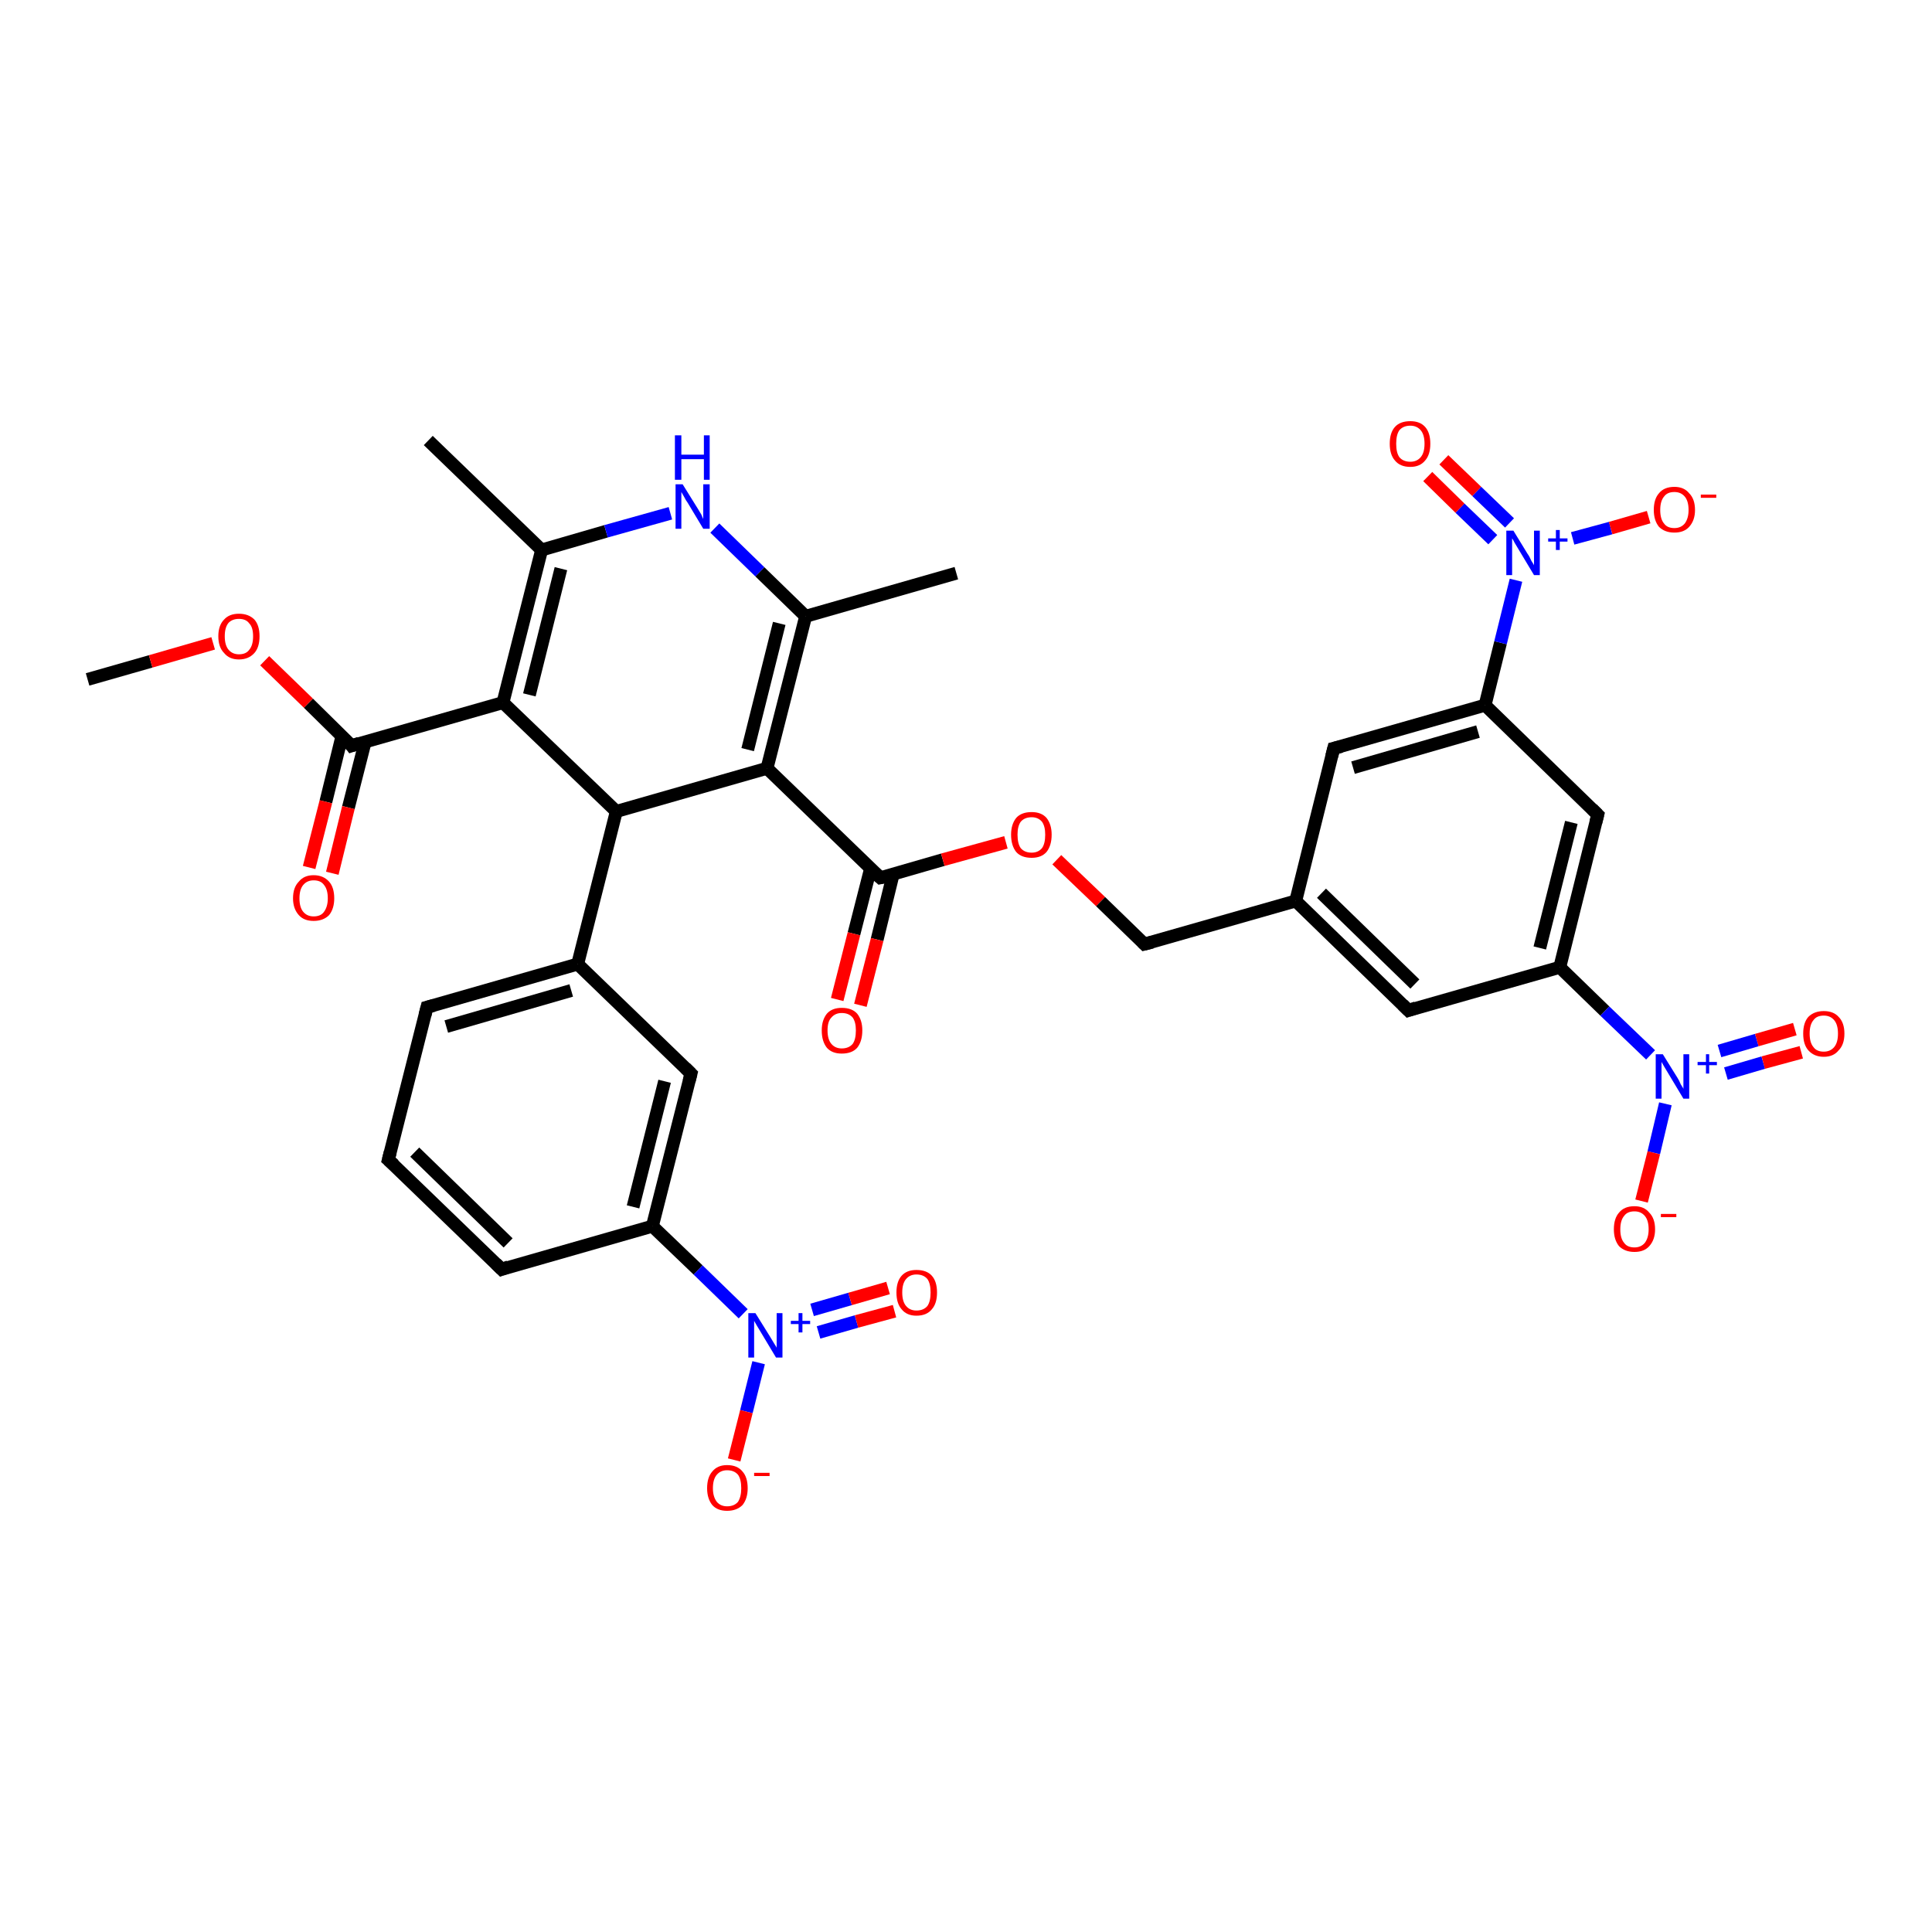 <?xml version='1.0' encoding='iso-8859-1'?>
<svg version='1.1' baseProfile='full'
              xmlns='http://www.w3.org/2000/svg'
                      xmlns:rdkit='http://www.rdkit.org/xml'
                      xmlns:xlink='http://www.w3.org/1999/xlink'
                  xml:space='preserve'
width='300px' height='300px' viewBox='0 0 300 300'>
<!-- END OF HEADER -->
<rect style='opacity:1.0;fill:#FFFFFF;stroke:none' width='300.0' height='300.0' x='0.0' y='0.0'> </rect>
<path class='bond-0 atom-0 atom-1' d='M 13.6,105.5 L 23.4,102.7' style='fill:none;fill-rule:evenodd;stroke:#000000;stroke-width:2.0px;stroke-linecap:butt;stroke-linejoin:miter;stroke-opacity:1' />
<path class='bond-0 atom-0 atom-1' d='M 23.4,102.7 L 33.1,99.9' style='fill:none;fill-rule:evenodd;stroke:#FF0000;stroke-width:2.0px;stroke-linecap:butt;stroke-linejoin:miter;stroke-opacity:1' />
<path class='bond-1 atom-1 atom-2' d='M 41.1,102.6 L 47.9,109.2' style='fill:none;fill-rule:evenodd;stroke:#FF0000;stroke-width:2.0px;stroke-linecap:butt;stroke-linejoin:miter;stroke-opacity:1' />
<path class='bond-1 atom-1 atom-2' d='M 47.9,109.2 L 54.6,115.8' style='fill:none;fill-rule:evenodd;stroke:#000000;stroke-width:2.0px;stroke-linecap:butt;stroke-linejoin:miter;stroke-opacity:1' />
<path class='bond-2 atom-2 atom-3' d='M 53.1,114.3 L 50.6,124.5' style='fill:none;fill-rule:evenodd;stroke:#000000;stroke-width:2.0px;stroke-linecap:butt;stroke-linejoin:miter;stroke-opacity:1' />
<path class='bond-2 atom-2 atom-3' d='M 50.6,124.5 L 48.0,134.7' style='fill:none;fill-rule:evenodd;stroke:#FF0000;stroke-width:2.0px;stroke-linecap:butt;stroke-linejoin:miter;stroke-opacity:1' />
<path class='bond-2 atom-2 atom-3' d='M 56.7,115.2 L 54.1,125.4' style='fill:none;fill-rule:evenodd;stroke:#000000;stroke-width:2.0px;stroke-linecap:butt;stroke-linejoin:miter;stroke-opacity:1' />
<path class='bond-2 atom-2 atom-3' d='M 54.1,125.4 L 51.6,135.6' style='fill:none;fill-rule:evenodd;stroke:#FF0000;stroke-width:2.0px;stroke-linecap:butt;stroke-linejoin:miter;stroke-opacity:1' />
<path class='bond-3 atom-2 atom-4' d='M 54.6,115.8 L 78.1,109.1' style='fill:none;fill-rule:evenodd;stroke:#000000;stroke-width:2.0px;stroke-linecap:butt;stroke-linejoin:miter;stroke-opacity:1' />
<path class='bond-4 atom-4 atom-5' d='M 78.1,109.1 L 84.1,85.4' style='fill:none;fill-rule:evenodd;stroke:#000000;stroke-width:2.0px;stroke-linecap:butt;stroke-linejoin:miter;stroke-opacity:1' />
<path class='bond-4 atom-4 atom-5' d='M 82.2,107.9 L 87.1,88.3' style='fill:none;fill-rule:evenodd;stroke:#000000;stroke-width:2.0px;stroke-linecap:butt;stroke-linejoin:miter;stroke-opacity:1' />
<path class='bond-5 atom-5 atom-6' d='M 84.1,85.4 L 66.5,68.4' style='fill:none;fill-rule:evenodd;stroke:#000000;stroke-width:2.0px;stroke-linecap:butt;stroke-linejoin:miter;stroke-opacity:1' />
<path class='bond-6 atom-5 atom-7' d='M 84.1,85.4 L 94.1,82.5' style='fill:none;fill-rule:evenodd;stroke:#000000;stroke-width:2.0px;stroke-linecap:butt;stroke-linejoin:miter;stroke-opacity:1' />
<path class='bond-6 atom-5 atom-7' d='M 94.1,82.5 L 104.1,79.7' style='fill:none;fill-rule:evenodd;stroke:#0000FF;stroke-width:2.0px;stroke-linecap:butt;stroke-linejoin:miter;stroke-opacity:1' />
<path class='bond-7 atom-7 atom-8' d='M 111.0,82.0 L 118.0,88.8' style='fill:none;fill-rule:evenodd;stroke:#0000FF;stroke-width:2.0px;stroke-linecap:butt;stroke-linejoin:miter;stroke-opacity:1' />
<path class='bond-7 atom-7 atom-8' d='M 118.0,88.8 L 125.1,95.7' style='fill:none;fill-rule:evenodd;stroke:#000000;stroke-width:2.0px;stroke-linecap:butt;stroke-linejoin:miter;stroke-opacity:1' />
<path class='bond-8 atom-8 atom-9' d='M 125.1,95.7 L 148.5,89.0' style='fill:none;fill-rule:evenodd;stroke:#000000;stroke-width:2.0px;stroke-linecap:butt;stroke-linejoin:miter;stroke-opacity:1' />
<path class='bond-9 atom-8 atom-10' d='M 125.1,95.7 L 119.1,119.3' style='fill:none;fill-rule:evenodd;stroke:#000000;stroke-width:2.0px;stroke-linecap:butt;stroke-linejoin:miter;stroke-opacity:1' />
<path class='bond-9 atom-8 atom-10' d='M 121.0,96.8 L 116.1,116.4' style='fill:none;fill-rule:evenodd;stroke:#000000;stroke-width:2.0px;stroke-linecap:butt;stroke-linejoin:miter;stroke-opacity:1' />
<path class='bond-10 atom-10 atom-11' d='M 119.1,119.3 L 136.7,136.3' style='fill:none;fill-rule:evenodd;stroke:#000000;stroke-width:2.0px;stroke-linecap:butt;stroke-linejoin:miter;stroke-opacity:1' />
<path class='bond-11 atom-11 atom-12' d='M 135.2,134.8 L 132.6,145.0' style='fill:none;fill-rule:evenodd;stroke:#000000;stroke-width:2.0px;stroke-linecap:butt;stroke-linejoin:miter;stroke-opacity:1' />
<path class='bond-11 atom-11 atom-12' d='M 132.6,145.0 L 130.0,155.2' style='fill:none;fill-rule:evenodd;stroke:#FF0000;stroke-width:2.0px;stroke-linecap:butt;stroke-linejoin:miter;stroke-opacity:1' />
<path class='bond-11 atom-11 atom-12' d='M 138.7,135.7 L 136.2,145.9' style='fill:none;fill-rule:evenodd;stroke:#000000;stroke-width:2.0px;stroke-linecap:butt;stroke-linejoin:miter;stroke-opacity:1' />
<path class='bond-11 atom-11 atom-12' d='M 136.2,145.9 L 133.6,156.1' style='fill:none;fill-rule:evenodd;stroke:#FF0000;stroke-width:2.0px;stroke-linecap:butt;stroke-linejoin:miter;stroke-opacity:1' />
<path class='bond-12 atom-11 atom-13' d='M 136.7,136.3 L 146.4,133.5' style='fill:none;fill-rule:evenodd;stroke:#000000;stroke-width:2.0px;stroke-linecap:butt;stroke-linejoin:miter;stroke-opacity:1' />
<path class='bond-12 atom-11 atom-13' d='M 146.4,133.5 L 156.2,130.8' style='fill:none;fill-rule:evenodd;stroke:#FF0000;stroke-width:2.0px;stroke-linecap:butt;stroke-linejoin:miter;stroke-opacity:1' />
<path class='bond-13 atom-13 atom-14' d='M 164.1,133.5 L 170.9,140.0' style='fill:none;fill-rule:evenodd;stroke:#FF0000;stroke-width:2.0px;stroke-linecap:butt;stroke-linejoin:miter;stroke-opacity:1' />
<path class='bond-13 atom-13 atom-14' d='M 170.9,140.0 L 177.7,146.6' style='fill:none;fill-rule:evenodd;stroke:#000000;stroke-width:2.0px;stroke-linecap:butt;stroke-linejoin:miter;stroke-opacity:1' />
<path class='bond-14 atom-14 atom-15' d='M 177.7,146.6 L 201.2,139.9' style='fill:none;fill-rule:evenodd;stroke:#000000;stroke-width:2.0px;stroke-linecap:butt;stroke-linejoin:miter;stroke-opacity:1' />
<path class='bond-15 atom-15 atom-16' d='M 201.2,139.9 L 218.7,156.9' style='fill:none;fill-rule:evenodd;stroke:#000000;stroke-width:2.0px;stroke-linecap:butt;stroke-linejoin:miter;stroke-opacity:1' />
<path class='bond-15 atom-15 atom-16' d='M 205.2,138.7 L 219.7,152.8' style='fill:none;fill-rule:evenodd;stroke:#000000;stroke-width:2.0px;stroke-linecap:butt;stroke-linejoin:miter;stroke-opacity:1' />
<path class='bond-16 atom-16 atom-17' d='M 218.7,156.9 L 242.2,150.2' style='fill:none;fill-rule:evenodd;stroke:#000000;stroke-width:2.0px;stroke-linecap:butt;stroke-linejoin:miter;stroke-opacity:1' />
<path class='bond-17 atom-17 atom-18' d='M 242.2,150.2 L 249.2,157.0' style='fill:none;fill-rule:evenodd;stroke:#000000;stroke-width:2.0px;stroke-linecap:butt;stroke-linejoin:miter;stroke-opacity:1' />
<path class='bond-17 atom-17 atom-18' d='M 249.2,157.0 L 256.3,163.8' style='fill:none;fill-rule:evenodd;stroke:#0000FF;stroke-width:2.0px;stroke-linecap:butt;stroke-linejoin:miter;stroke-opacity:1' />
<path class='bond-18 atom-18 atom-19' d='M 268.0,166.7 L 273.8,165.0' style='fill:none;fill-rule:evenodd;stroke:#0000FF;stroke-width:2.0px;stroke-linecap:butt;stroke-linejoin:miter;stroke-opacity:1' />
<path class='bond-18 atom-18 atom-19' d='M 273.8,165.0 L 279.7,163.4' style='fill:none;fill-rule:evenodd;stroke:#FF0000;stroke-width:2.0px;stroke-linecap:butt;stroke-linejoin:miter;stroke-opacity:1' />
<path class='bond-18 atom-18 atom-19' d='M 267.0,163.2 L 272.8,161.5' style='fill:none;fill-rule:evenodd;stroke:#0000FF;stroke-width:2.0px;stroke-linecap:butt;stroke-linejoin:miter;stroke-opacity:1' />
<path class='bond-18 atom-18 atom-19' d='M 272.8,161.5 L 278.7,159.8' style='fill:none;fill-rule:evenodd;stroke:#FF0000;stroke-width:2.0px;stroke-linecap:butt;stroke-linejoin:miter;stroke-opacity:1' />
<path class='bond-19 atom-18 atom-20' d='M 258.6,171.4 L 256.8,179.0' style='fill:none;fill-rule:evenodd;stroke:#0000FF;stroke-width:2.0px;stroke-linecap:butt;stroke-linejoin:miter;stroke-opacity:1' />
<path class='bond-19 atom-18 atom-20' d='M 256.8,179.0 L 254.9,186.5' style='fill:none;fill-rule:evenodd;stroke:#FF0000;stroke-width:2.0px;stroke-linecap:butt;stroke-linejoin:miter;stroke-opacity:1' />
<path class='bond-20 atom-17 atom-21' d='M 242.2,150.2 L 248.1,126.5' style='fill:none;fill-rule:evenodd;stroke:#000000;stroke-width:2.0px;stroke-linecap:butt;stroke-linejoin:miter;stroke-opacity:1' />
<path class='bond-20 atom-17 atom-21' d='M 239.1,147.2 L 244.0,127.7' style='fill:none;fill-rule:evenodd;stroke:#000000;stroke-width:2.0px;stroke-linecap:butt;stroke-linejoin:miter;stroke-opacity:1' />
<path class='bond-21 atom-21 atom-22' d='M 248.1,126.5 L 230.6,109.5' style='fill:none;fill-rule:evenodd;stroke:#000000;stroke-width:2.0px;stroke-linecap:butt;stroke-linejoin:miter;stroke-opacity:1' />
<path class='bond-22 atom-22 atom-23' d='M 230.6,109.5 L 233.0,99.8' style='fill:none;fill-rule:evenodd;stroke:#000000;stroke-width:2.0px;stroke-linecap:butt;stroke-linejoin:miter;stroke-opacity:1' />
<path class='bond-22 atom-22 atom-23' d='M 233.0,99.8 L 235.4,90.1' style='fill:none;fill-rule:evenodd;stroke:#0000FF;stroke-width:2.0px;stroke-linecap:butt;stroke-linejoin:miter;stroke-opacity:1' />
<path class='bond-23 atom-23 atom-24' d='M 234.4,81.2 L 229.3,76.3' style='fill:none;fill-rule:evenodd;stroke:#0000FF;stroke-width:2.0px;stroke-linecap:butt;stroke-linejoin:miter;stroke-opacity:1' />
<path class='bond-23 atom-23 atom-24' d='M 229.3,76.3 L 224.2,71.4' style='fill:none;fill-rule:evenodd;stroke:#FF0000;stroke-width:2.0px;stroke-linecap:butt;stroke-linejoin:miter;stroke-opacity:1' />
<path class='bond-23 atom-23 atom-24' d='M 231.8,83.8 L 226.7,78.9' style='fill:none;fill-rule:evenodd;stroke:#0000FF;stroke-width:2.0px;stroke-linecap:butt;stroke-linejoin:miter;stroke-opacity:1' />
<path class='bond-23 atom-23 atom-24' d='M 226.7,78.9 L 221.7,74.0' style='fill:none;fill-rule:evenodd;stroke:#FF0000;stroke-width:2.0px;stroke-linecap:butt;stroke-linejoin:miter;stroke-opacity:1' />
<path class='bond-24 atom-23 atom-25' d='M 244.2,83.6 L 250.1,82.0' style='fill:none;fill-rule:evenodd;stroke:#0000FF;stroke-width:2.0px;stroke-linecap:butt;stroke-linejoin:miter;stroke-opacity:1' />
<path class='bond-24 atom-23 atom-25' d='M 250.1,82.0 L 256.0,80.3' style='fill:none;fill-rule:evenodd;stroke:#FF0000;stroke-width:2.0px;stroke-linecap:butt;stroke-linejoin:miter;stroke-opacity:1' />
<path class='bond-25 atom-22 atom-26' d='M 230.6,109.5 L 207.1,116.2' style='fill:none;fill-rule:evenodd;stroke:#000000;stroke-width:2.0px;stroke-linecap:butt;stroke-linejoin:miter;stroke-opacity:1' />
<path class='bond-25 atom-22 atom-26' d='M 229.5,113.6 L 210.1,119.2' style='fill:none;fill-rule:evenodd;stroke:#000000;stroke-width:2.0px;stroke-linecap:butt;stroke-linejoin:miter;stroke-opacity:1' />
<path class='bond-26 atom-10 atom-27' d='M 119.1,119.3 L 95.7,126.0' style='fill:none;fill-rule:evenodd;stroke:#000000;stroke-width:2.0px;stroke-linecap:butt;stroke-linejoin:miter;stroke-opacity:1' />
<path class='bond-27 atom-27 atom-28' d='M 95.7,126.0 L 89.7,149.7' style='fill:none;fill-rule:evenodd;stroke:#000000;stroke-width:2.0px;stroke-linecap:butt;stroke-linejoin:miter;stroke-opacity:1' />
<path class='bond-28 atom-28 atom-29' d='M 89.7,149.7 L 66.3,156.4' style='fill:none;fill-rule:evenodd;stroke:#000000;stroke-width:2.0px;stroke-linecap:butt;stroke-linejoin:miter;stroke-opacity:1' />
<path class='bond-28 atom-28 atom-29' d='M 88.7,153.8 L 69.3,159.4' style='fill:none;fill-rule:evenodd;stroke:#000000;stroke-width:2.0px;stroke-linecap:butt;stroke-linejoin:miter;stroke-opacity:1' />
<path class='bond-29 atom-29 atom-30' d='M 66.3,156.4 L 60.3,180.1' style='fill:none;fill-rule:evenodd;stroke:#000000;stroke-width:2.0px;stroke-linecap:butt;stroke-linejoin:miter;stroke-opacity:1' />
<path class='bond-30 atom-30 atom-31' d='M 60.3,180.1 L 77.9,197.1' style='fill:none;fill-rule:evenodd;stroke:#000000;stroke-width:2.0px;stroke-linecap:butt;stroke-linejoin:miter;stroke-opacity:1' />
<path class='bond-30 atom-30 atom-31' d='M 64.4,178.9 L 78.9,193.0' style='fill:none;fill-rule:evenodd;stroke:#000000;stroke-width:2.0px;stroke-linecap:butt;stroke-linejoin:miter;stroke-opacity:1' />
<path class='bond-31 atom-31 atom-32' d='M 77.9,197.1 L 101.3,190.4' style='fill:none;fill-rule:evenodd;stroke:#000000;stroke-width:2.0px;stroke-linecap:butt;stroke-linejoin:miter;stroke-opacity:1' />
<path class='bond-32 atom-32 atom-33' d='M 101.3,190.4 L 108.4,197.2' style='fill:none;fill-rule:evenodd;stroke:#000000;stroke-width:2.0px;stroke-linecap:butt;stroke-linejoin:miter;stroke-opacity:1' />
<path class='bond-32 atom-32 atom-33' d='M 108.4,197.2 L 115.4,204.0' style='fill:none;fill-rule:evenodd;stroke:#0000FF;stroke-width:2.0px;stroke-linecap:butt;stroke-linejoin:miter;stroke-opacity:1' />
<path class='bond-33 atom-33 atom-34' d='M 127.1,206.9 L 133.0,205.2' style='fill:none;fill-rule:evenodd;stroke:#0000FF;stroke-width:2.0px;stroke-linecap:butt;stroke-linejoin:miter;stroke-opacity:1' />
<path class='bond-33 atom-33 atom-34' d='M 133.0,205.2 L 138.9,203.6' style='fill:none;fill-rule:evenodd;stroke:#FF0000;stroke-width:2.0px;stroke-linecap:butt;stroke-linejoin:miter;stroke-opacity:1' />
<path class='bond-33 atom-33 atom-34' d='M 126.1,203.4 L 132.0,201.7' style='fill:none;fill-rule:evenodd;stroke:#0000FF;stroke-width:2.0px;stroke-linecap:butt;stroke-linejoin:miter;stroke-opacity:1' />
<path class='bond-33 atom-33 atom-34' d='M 132.0,201.7 L 137.9,200.0' style='fill:none;fill-rule:evenodd;stroke:#FF0000;stroke-width:2.0px;stroke-linecap:butt;stroke-linejoin:miter;stroke-opacity:1' />
<path class='bond-34 atom-33 atom-35' d='M 117.8,211.6 L 115.9,219.2' style='fill:none;fill-rule:evenodd;stroke:#0000FF;stroke-width:2.0px;stroke-linecap:butt;stroke-linejoin:miter;stroke-opacity:1' />
<path class='bond-34 atom-33 atom-35' d='M 115.9,219.2 L 114.0,226.7' style='fill:none;fill-rule:evenodd;stroke:#FF0000;stroke-width:2.0px;stroke-linecap:butt;stroke-linejoin:miter;stroke-opacity:1' />
<path class='bond-35 atom-32 atom-36' d='M 101.3,190.4 L 107.3,166.7' style='fill:none;fill-rule:evenodd;stroke:#000000;stroke-width:2.0px;stroke-linecap:butt;stroke-linejoin:miter;stroke-opacity:1' />
<path class='bond-35 atom-32 atom-36' d='M 98.3,187.4 L 103.2,167.9' style='fill:none;fill-rule:evenodd;stroke:#000000;stroke-width:2.0px;stroke-linecap:butt;stroke-linejoin:miter;stroke-opacity:1' />
<path class='bond-36 atom-27 atom-4' d='M 95.7,126.0 L 78.1,109.1' style='fill:none;fill-rule:evenodd;stroke:#000000;stroke-width:2.0px;stroke-linecap:butt;stroke-linejoin:miter;stroke-opacity:1' />
<path class='bond-37 atom-36 atom-28' d='M 107.3,166.7 L 89.7,149.7' style='fill:none;fill-rule:evenodd;stroke:#000000;stroke-width:2.0px;stroke-linecap:butt;stroke-linejoin:miter;stroke-opacity:1' />
<path class='bond-38 atom-26 atom-15' d='M 207.1,116.2 L 201.2,139.9' style='fill:none;fill-rule:evenodd;stroke:#000000;stroke-width:2.0px;stroke-linecap:butt;stroke-linejoin:miter;stroke-opacity:1' />
<path d='M 54.3,115.4 L 54.6,115.8 L 55.8,115.4' style='fill:none;stroke:#000000;stroke-width:2.0px;stroke-linecap:butt;stroke-linejoin:miter;stroke-opacity:1;' />
<path d='M 135.8,135.5 L 136.7,136.3 L 137.2,136.2' style='fill:none;stroke:#000000;stroke-width:2.0px;stroke-linecap:butt;stroke-linejoin:miter;stroke-opacity:1;' />
<path d='M 177.4,146.3 L 177.7,146.6 L 178.9,146.3' style='fill:none;stroke:#000000;stroke-width:2.0px;stroke-linecap:butt;stroke-linejoin:miter;stroke-opacity:1;' />
<path d='M 217.8,156.0 L 218.7,156.9 L 219.9,156.5' style='fill:none;stroke:#000000;stroke-width:2.0px;stroke-linecap:butt;stroke-linejoin:miter;stroke-opacity:1;' />
<path d='M 247.8,127.7 L 248.1,126.5 L 247.2,125.6' style='fill:none;stroke:#000000;stroke-width:2.0px;stroke-linecap:butt;stroke-linejoin:miter;stroke-opacity:1;' />
<path d='M 208.3,115.9 L 207.1,116.2 L 206.8,117.4' style='fill:none;stroke:#000000;stroke-width:2.0px;stroke-linecap:butt;stroke-linejoin:miter;stroke-opacity:1;' />
<path d='M 67.4,156.1 L 66.3,156.4 L 66.0,157.6' style='fill:none;stroke:#000000;stroke-width:2.0px;stroke-linecap:butt;stroke-linejoin:miter;stroke-opacity:1;' />
<path d='M 60.6,178.9 L 60.3,180.1 L 61.2,180.9' style='fill:none;stroke:#000000;stroke-width:2.0px;stroke-linecap:butt;stroke-linejoin:miter;stroke-opacity:1;' />
<path d='M 77.0,196.2 L 77.9,197.1 L 79.0,196.7' style='fill:none;stroke:#000000;stroke-width:2.0px;stroke-linecap:butt;stroke-linejoin:miter;stroke-opacity:1;' />
<path d='M 107.0,167.9 L 107.3,166.7 L 106.4,165.8' style='fill:none;stroke:#000000;stroke-width:2.0px;stroke-linecap:butt;stroke-linejoin:miter;stroke-opacity:1;' />
<path class='atom-1' d='M 33.9 98.8
Q 33.9 97.1, 34.8 96.2
Q 35.6 95.3, 37.1 95.3
Q 38.6 95.3, 39.5 96.2
Q 40.3 97.1, 40.3 98.8
Q 40.3 100.5, 39.5 101.4
Q 38.6 102.4, 37.1 102.4
Q 35.6 102.4, 34.8 101.4
Q 33.9 100.5, 33.9 98.8
M 37.1 101.6
Q 38.2 101.6, 38.7 100.9
Q 39.3 100.2, 39.3 98.8
Q 39.3 97.4, 38.7 96.8
Q 38.2 96.1, 37.1 96.1
Q 36.1 96.1, 35.5 96.7
Q 34.9 97.4, 34.9 98.8
Q 34.9 100.2, 35.5 100.9
Q 36.1 101.6, 37.1 101.6
' fill='#FF0000'/>
<path class='atom-3' d='M 45.5 139.5
Q 45.5 137.8, 46.4 136.9
Q 47.2 135.9, 48.7 135.9
Q 50.2 135.9, 51.1 136.9
Q 51.9 137.8, 51.9 139.5
Q 51.9 141.1, 51.1 142.1
Q 50.2 143.0, 48.7 143.0
Q 47.2 143.0, 46.4 142.1
Q 45.5 141.1, 45.5 139.5
M 48.7 142.3
Q 49.8 142.3, 50.3 141.6
Q 50.9 140.8, 50.9 139.5
Q 50.9 138.1, 50.3 137.4
Q 49.8 136.7, 48.7 136.7
Q 47.7 136.7, 47.1 137.4
Q 46.5 138.1, 46.5 139.5
Q 46.5 140.9, 47.1 141.6
Q 47.7 142.3, 48.7 142.3
' fill='#FF0000'/>
<path class='atom-7' d='M 106.0 75.2
L 108.3 78.9
Q 108.5 79.2, 108.9 79.9
Q 109.2 80.6, 109.2 80.6
L 109.2 75.2
L 110.2 75.2
L 110.2 82.1
L 109.2 82.1
L 106.8 78.1
Q 106.5 77.7, 106.2 77.1
Q 105.9 76.6, 105.8 76.4
L 105.8 82.1
L 104.9 82.1
L 104.9 75.2
L 106.0 75.2
' fill='#0000FF'/>
<path class='atom-7' d='M 104.8 67.6
L 105.8 67.6
L 105.8 70.6
L 109.3 70.6
L 109.3 67.6
L 110.2 67.6
L 110.2 74.5
L 109.3 74.5
L 109.3 71.3
L 105.8 71.3
L 105.8 74.5
L 104.8 74.5
L 104.8 67.6
' fill='#0000FF'/>
<path class='atom-12' d='M 127.6 160.0
Q 127.6 158.4, 128.4 157.4
Q 129.2 156.5, 130.7 156.5
Q 132.3 156.5, 133.1 157.4
Q 133.9 158.4, 133.9 160.0
Q 133.9 161.7, 133.1 162.7
Q 132.3 163.6, 130.7 163.6
Q 129.2 163.6, 128.4 162.7
Q 127.6 161.7, 127.6 160.0
M 130.7 162.8
Q 131.8 162.8, 132.4 162.1
Q 132.9 161.4, 132.9 160.0
Q 132.9 158.7, 132.4 158.0
Q 131.8 157.3, 130.7 157.3
Q 129.7 157.3, 129.1 158.0
Q 128.5 158.6, 128.5 160.0
Q 128.5 161.4, 129.1 162.1
Q 129.7 162.8, 130.7 162.8
' fill='#FF0000'/>
<path class='atom-13' d='M 157.0 129.6
Q 157.0 128.0, 157.8 127.0
Q 158.6 126.1, 160.2 126.1
Q 161.7 126.1, 162.5 127.0
Q 163.3 128.0, 163.3 129.6
Q 163.3 131.3, 162.5 132.3
Q 161.7 133.2, 160.2 133.2
Q 158.6 133.2, 157.8 132.3
Q 157.0 131.3, 157.0 129.6
M 160.2 132.4
Q 161.2 132.4, 161.8 131.7
Q 162.3 131.0, 162.3 129.6
Q 162.3 128.3, 161.8 127.6
Q 161.2 126.9, 160.2 126.9
Q 159.1 126.9, 158.5 127.6
Q 158.0 128.3, 158.0 129.6
Q 158.0 131.0, 158.5 131.7
Q 159.1 132.4, 160.2 132.4
' fill='#FF0000'/>
<path class='atom-18' d='M 258.2 163.7
L 260.5 167.4
Q 260.7 167.7, 261.0 168.4
Q 261.4 169.0, 261.4 169.1
L 261.4 163.7
L 262.3 163.7
L 262.3 170.6
L 261.4 170.6
L 259.0 166.6
Q 258.7 166.1, 258.4 165.6
Q 258.1 165.1, 258.0 164.9
L 258.0 170.6
L 257.1 170.6
L 257.1 163.7
L 258.2 163.7
' fill='#0000FF'/>
<path class='atom-18' d='M 263.6 164.9
L 264.9 164.9
L 264.9 163.7
L 265.4 163.7
L 265.4 164.9
L 266.6 164.9
L 266.6 165.4
L 265.4 165.4
L 265.4 166.7
L 264.9 166.7
L 264.9 165.4
L 263.6 165.4
L 263.6 164.9
' fill='#0000FF'/>
<path class='atom-19' d='M 280.0 160.5
Q 280.0 158.8, 280.8 157.9
Q 281.7 157.0, 283.2 157.0
Q 284.7 157.0, 285.5 157.9
Q 286.4 158.8, 286.4 160.5
Q 286.4 162.2, 285.5 163.1
Q 284.7 164.1, 283.2 164.1
Q 281.7 164.1, 280.8 163.1
Q 280.0 162.2, 280.0 160.5
M 283.2 163.3
Q 284.2 163.3, 284.8 162.6
Q 285.4 161.9, 285.4 160.5
Q 285.4 159.1, 284.8 158.4
Q 284.2 157.7, 283.2 157.7
Q 282.1 157.7, 281.6 158.4
Q 281.0 159.1, 281.0 160.5
Q 281.0 161.9, 281.6 162.6
Q 282.1 163.3, 283.2 163.3
' fill='#FF0000'/>
<path class='atom-20' d='M 250.6 190.9
Q 250.6 189.2, 251.4 188.3
Q 252.2 187.3, 253.8 187.3
Q 255.3 187.3, 256.1 188.3
Q 257.0 189.2, 257.0 190.9
Q 257.0 192.5, 256.1 193.5
Q 255.3 194.4, 253.8 194.4
Q 252.3 194.4, 251.4 193.5
Q 250.6 192.5, 250.6 190.9
M 253.8 193.7
Q 254.8 193.7, 255.4 193.0
Q 256.0 192.2, 256.0 190.9
Q 256.0 189.5, 255.4 188.8
Q 254.8 188.1, 253.8 188.1
Q 252.7 188.1, 252.2 188.8
Q 251.6 189.5, 251.6 190.9
Q 251.6 192.3, 252.2 193.0
Q 252.7 193.7, 253.8 193.7
' fill='#FF0000'/>
<path class='atom-20' d='M 257.9 188.5
L 260.3 188.5
L 260.3 189.0
L 257.9 189.0
L 257.9 188.5
' fill='#FF0000'/>
<path class='atom-23' d='M 235.0 82.4
L 237.2 86.0
Q 237.5 86.4, 237.8 87.1
Q 238.2 87.7, 238.2 87.8
L 238.2 82.4
L 239.1 82.4
L 239.1 89.3
L 238.2 89.3
L 235.8 85.3
Q 235.5 84.8, 235.2 84.3
Q 234.9 83.7, 234.8 83.6
L 234.8 89.3
L 233.9 89.3
L 233.9 82.4
L 235.0 82.4
' fill='#0000FF'/>
<path class='atom-23' d='M 240.4 83.6
L 241.6 83.6
L 241.6 82.3
L 242.2 82.3
L 242.2 83.6
L 243.4 83.6
L 243.4 84.1
L 242.2 84.1
L 242.2 85.4
L 241.6 85.4
L 241.6 84.1
L 240.4 84.1
L 240.4 83.6
' fill='#0000FF'/>
<path class='atom-24' d='M 215.8 68.9
Q 215.8 67.2, 216.6 66.3
Q 217.4 65.4, 219.0 65.4
Q 220.5 65.4, 221.3 66.3
Q 222.1 67.2, 222.1 68.9
Q 222.1 70.6, 221.3 71.5
Q 220.5 72.5, 219.0 72.5
Q 217.4 72.5, 216.6 71.5
Q 215.8 70.6, 215.8 68.9
M 219.0 71.7
Q 220.0 71.7, 220.6 71.0
Q 221.2 70.3, 221.2 68.9
Q 221.2 67.5, 220.6 66.8
Q 220.0 66.1, 219.0 66.1
Q 217.9 66.1, 217.3 66.8
Q 216.8 67.5, 216.8 68.9
Q 216.8 70.3, 217.3 71.0
Q 217.9 71.7, 219.0 71.7
' fill='#FF0000'/>
<path class='atom-25' d='M 256.8 79.2
Q 256.8 77.5, 257.6 76.6
Q 258.4 75.6, 260.0 75.6
Q 261.5 75.6, 262.3 76.6
Q 263.2 77.5, 263.2 79.2
Q 263.2 80.8, 262.3 81.8
Q 261.5 82.7, 260.0 82.7
Q 258.5 82.7, 257.6 81.8
Q 256.8 80.8, 256.8 79.2
M 260.0 82.0
Q 261.0 82.0, 261.6 81.3
Q 262.2 80.5, 262.2 79.2
Q 262.2 77.8, 261.6 77.1
Q 261.0 76.4, 260.0 76.4
Q 258.9 76.4, 258.4 77.1
Q 257.8 77.8, 257.8 79.2
Q 257.8 80.6, 258.4 81.3
Q 258.9 82.0, 260.0 82.0
' fill='#FF0000'/>
<path class='atom-25' d='M 264.1 76.8
L 266.5 76.8
L 266.5 77.3
L 264.1 77.3
L 264.1 76.8
' fill='#FF0000'/>
<path class='atom-33' d='M 117.3 203.9
L 119.6 207.6
Q 119.8 207.9, 120.2 208.6
Q 120.6 209.2, 120.6 209.3
L 120.6 203.9
L 121.5 203.9
L 121.5 210.8
L 120.5 210.8
L 118.1 206.8
Q 117.8 206.3, 117.5 205.8
Q 117.2 205.3, 117.1 205.1
L 117.1 210.8
L 116.2 210.8
L 116.2 203.9
L 117.3 203.9
' fill='#0000FF'/>
<path class='atom-33' d='M 122.8 205.1
L 124.0 205.1
L 124.0 203.9
L 124.6 203.9
L 124.6 205.1
L 125.8 205.1
L 125.8 205.6
L 124.6 205.6
L 124.6 206.9
L 124.0 206.9
L 124.0 205.6
L 122.8 205.6
L 122.8 205.1
' fill='#0000FF'/>
<path class='atom-34' d='M 139.2 200.7
Q 139.2 199.0, 140.0 198.1
Q 140.8 197.2, 142.3 197.2
Q 143.9 197.2, 144.7 198.1
Q 145.5 199.0, 145.5 200.7
Q 145.5 202.4, 144.7 203.3
Q 143.9 204.3, 142.3 204.3
Q 140.8 204.3, 140.0 203.3
Q 139.2 202.4, 139.2 200.7
M 142.3 203.5
Q 143.4 203.5, 144.0 202.8
Q 144.5 202.1, 144.5 200.7
Q 144.5 199.3, 144.0 198.6
Q 143.4 197.9, 142.3 197.9
Q 141.3 197.9, 140.7 198.6
Q 140.1 199.3, 140.1 200.7
Q 140.1 202.1, 140.7 202.8
Q 141.3 203.5, 142.3 203.5
' fill='#FF0000'/>
<path class='atom-35' d='M 109.8 231.1
Q 109.8 229.4, 110.6 228.5
Q 111.4 227.5, 112.9 227.5
Q 114.5 227.5, 115.3 228.5
Q 116.1 229.4, 116.1 231.1
Q 116.1 232.7, 115.3 233.7
Q 114.4 234.6, 112.9 234.6
Q 111.4 234.6, 110.6 233.7
Q 109.8 232.7, 109.8 231.1
M 112.9 233.9
Q 114.0 233.9, 114.6 233.2
Q 115.1 232.4, 115.1 231.1
Q 115.1 229.7, 114.6 229.0
Q 114.0 228.3, 112.9 228.3
Q 111.9 228.3, 111.3 229.0
Q 110.7 229.7, 110.7 231.1
Q 110.7 232.4, 111.3 233.2
Q 111.9 233.9, 112.9 233.9
' fill='#FF0000'/>
<path class='atom-35' d='M 117.1 228.7
L 119.5 228.7
L 119.5 229.2
L 117.1 229.2
L 117.1 228.7
' fill='#FF0000'/>
</svg>
